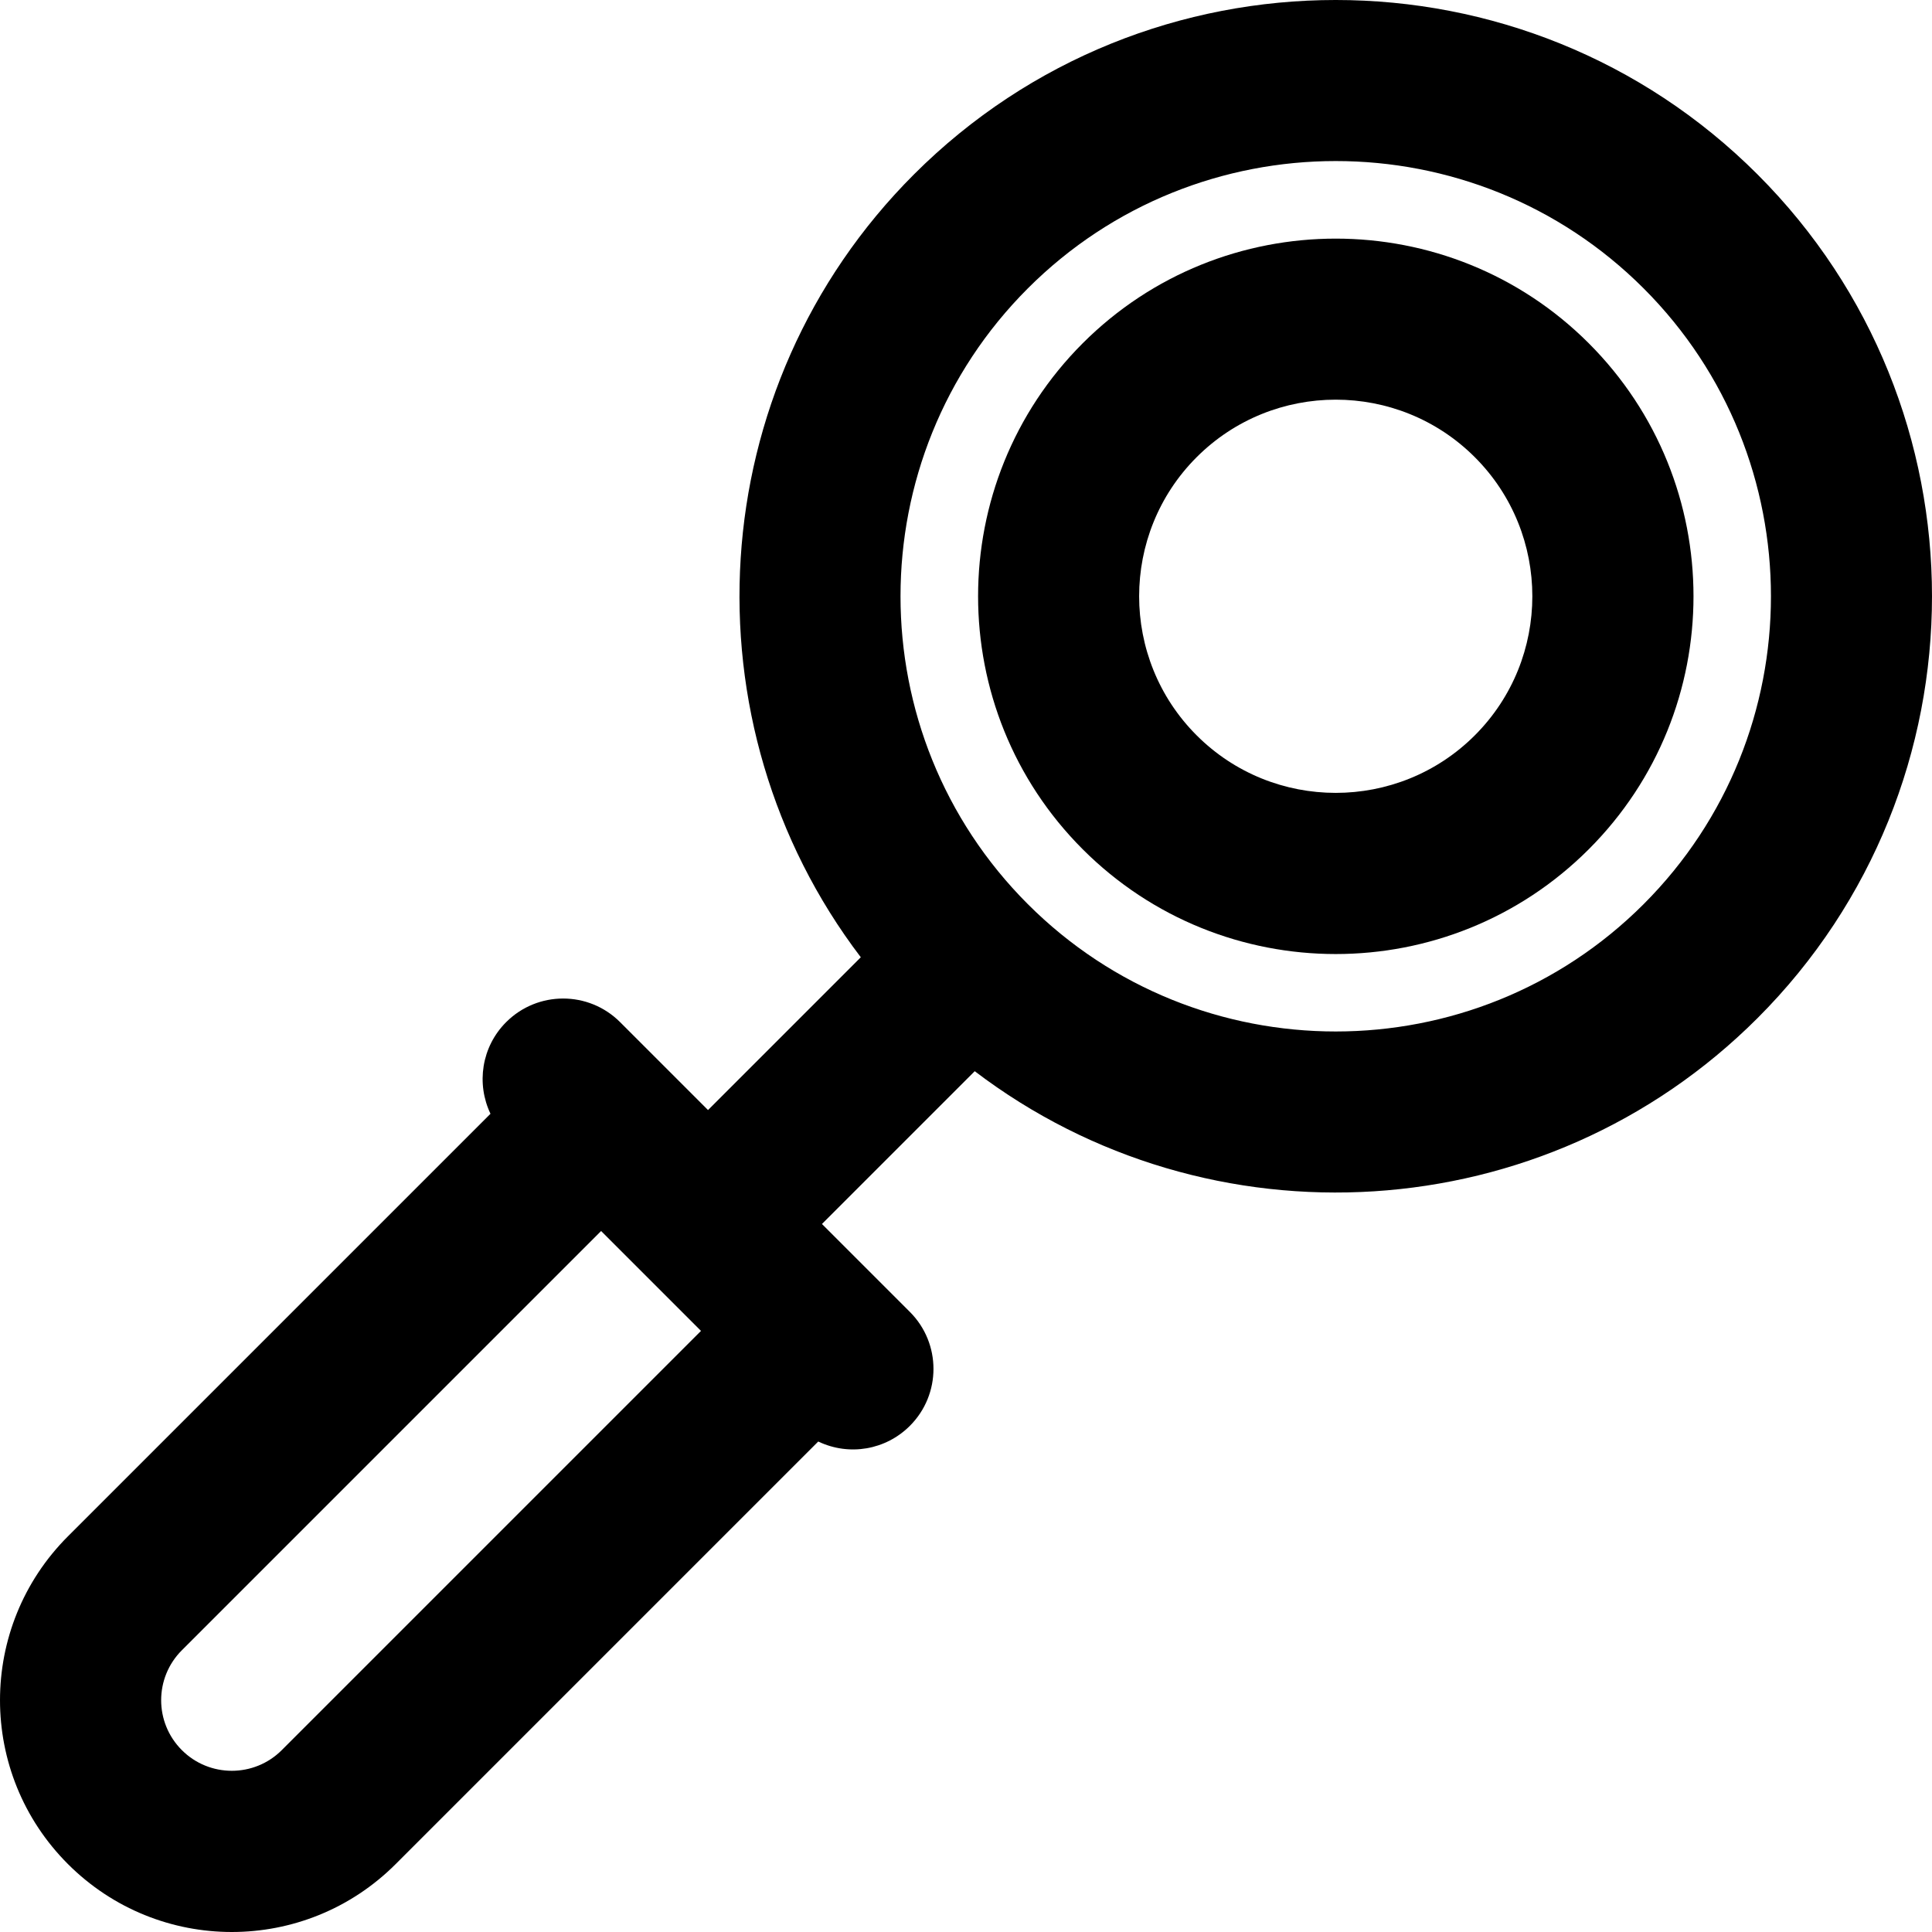 <?xml version="1.0" encoding="iso-8859-1"?>
<!-- Generator: Adobe Illustrator 19.0.0, SVG Export Plug-In . SVG Version: 6.00 Build 0)  -->
<svg version="1.1" id="Layer_1" xmlns="http://www.w3.org/2000/svg" xmlns:xlink="http://www.w3.org/1999/xlink" x="0px" y="0px"
	 viewBox="0 0 512.001 512.001" style="enable-background:new 0 0 512.001 512.001;" xml:space="preserve">
<g>
	<g>
		<g>
			<path d="M465.77,46.23c-61.639-61.639-161.932-61.641-223.574,0c-56.521,56.52-61.205,145.535-14.074,207.455l-40.49,40.492
				c-13.032-13.032-10.11-10.11-23.302-23.302c-8.336-8.338-21.855-8.338-30.193,0c-6.571,6.571-7.941,16.351-4.153,24.286
				L18.004,407.14c-24.001,24.001-24.007,62.854,0,86.858c24.004,24.004,62.852,24.006,86.858,0l111.981-111.979
				c8.244,3.933,17.912,2.219,24.285-4.155c8.338-8.338,8.338-21.855,0-30.193c-15.597-15.597-3.466-3.467-23.301-23.301
				l40.49-40.492c62.022,47.208,151.012,42.369,207.455-14.074C527.41,208.165,527.41,107.87,465.77,46.23z M74.669,463.805
				c-7.3,7.299-19.173,7.299-26.474,0c-7.313-7.312-7.317-19.155,0-26.472L159.299,326.23
				c10.871,10.871,11.112,11.112,26.472,26.472L74.669,463.805z M435.578,239.611c-44.987,44.988-118.191,44.991-163.184,0.004
				c-0.001-0.001-0.003-0.003-0.004-0.004c-0.001-0.001-0.003-0.003-0.004-0.004c-44.987-44.992-44.985-118.193,0.004-163.183
				c44.987-44.985,118.193-44.997,163.189,0C480.569,121.415,480.569,194.62,435.578,239.611z"/>
			<path d="M421.035,90.966c-36.973-36.973-97.133-36.973-134.103,0c-36.972,36.972-36.972,97.131,0,134.103
				c37.016,37.018,97.087,37.018,134.103,0.001C458.048,188.056,458.054,127.982,421.035,90.966z M390.842,194.875
				c-20.329,20.329-53.391,20.328-73.718,0c-20.322-20.323-20.322-53.394,0-73.716c20.323-20.322,53.394-20.325,73.718,0.001
				C411.17,141.487,411.168,174.548,390.842,194.875z"/>
		</g>
	</g>
</g>
<g>
</g>
<g>
</g>
<g>
</g>
<g>
</g>
<g>
</g>
<g>
</g>
<g>
</g>
<g>
</g>
<g>
</g>
<g>
</g>
<g>
</g>
<g>
</g>
<g>
</g>
<g>
</g>
<g>
</g>
</svg>
